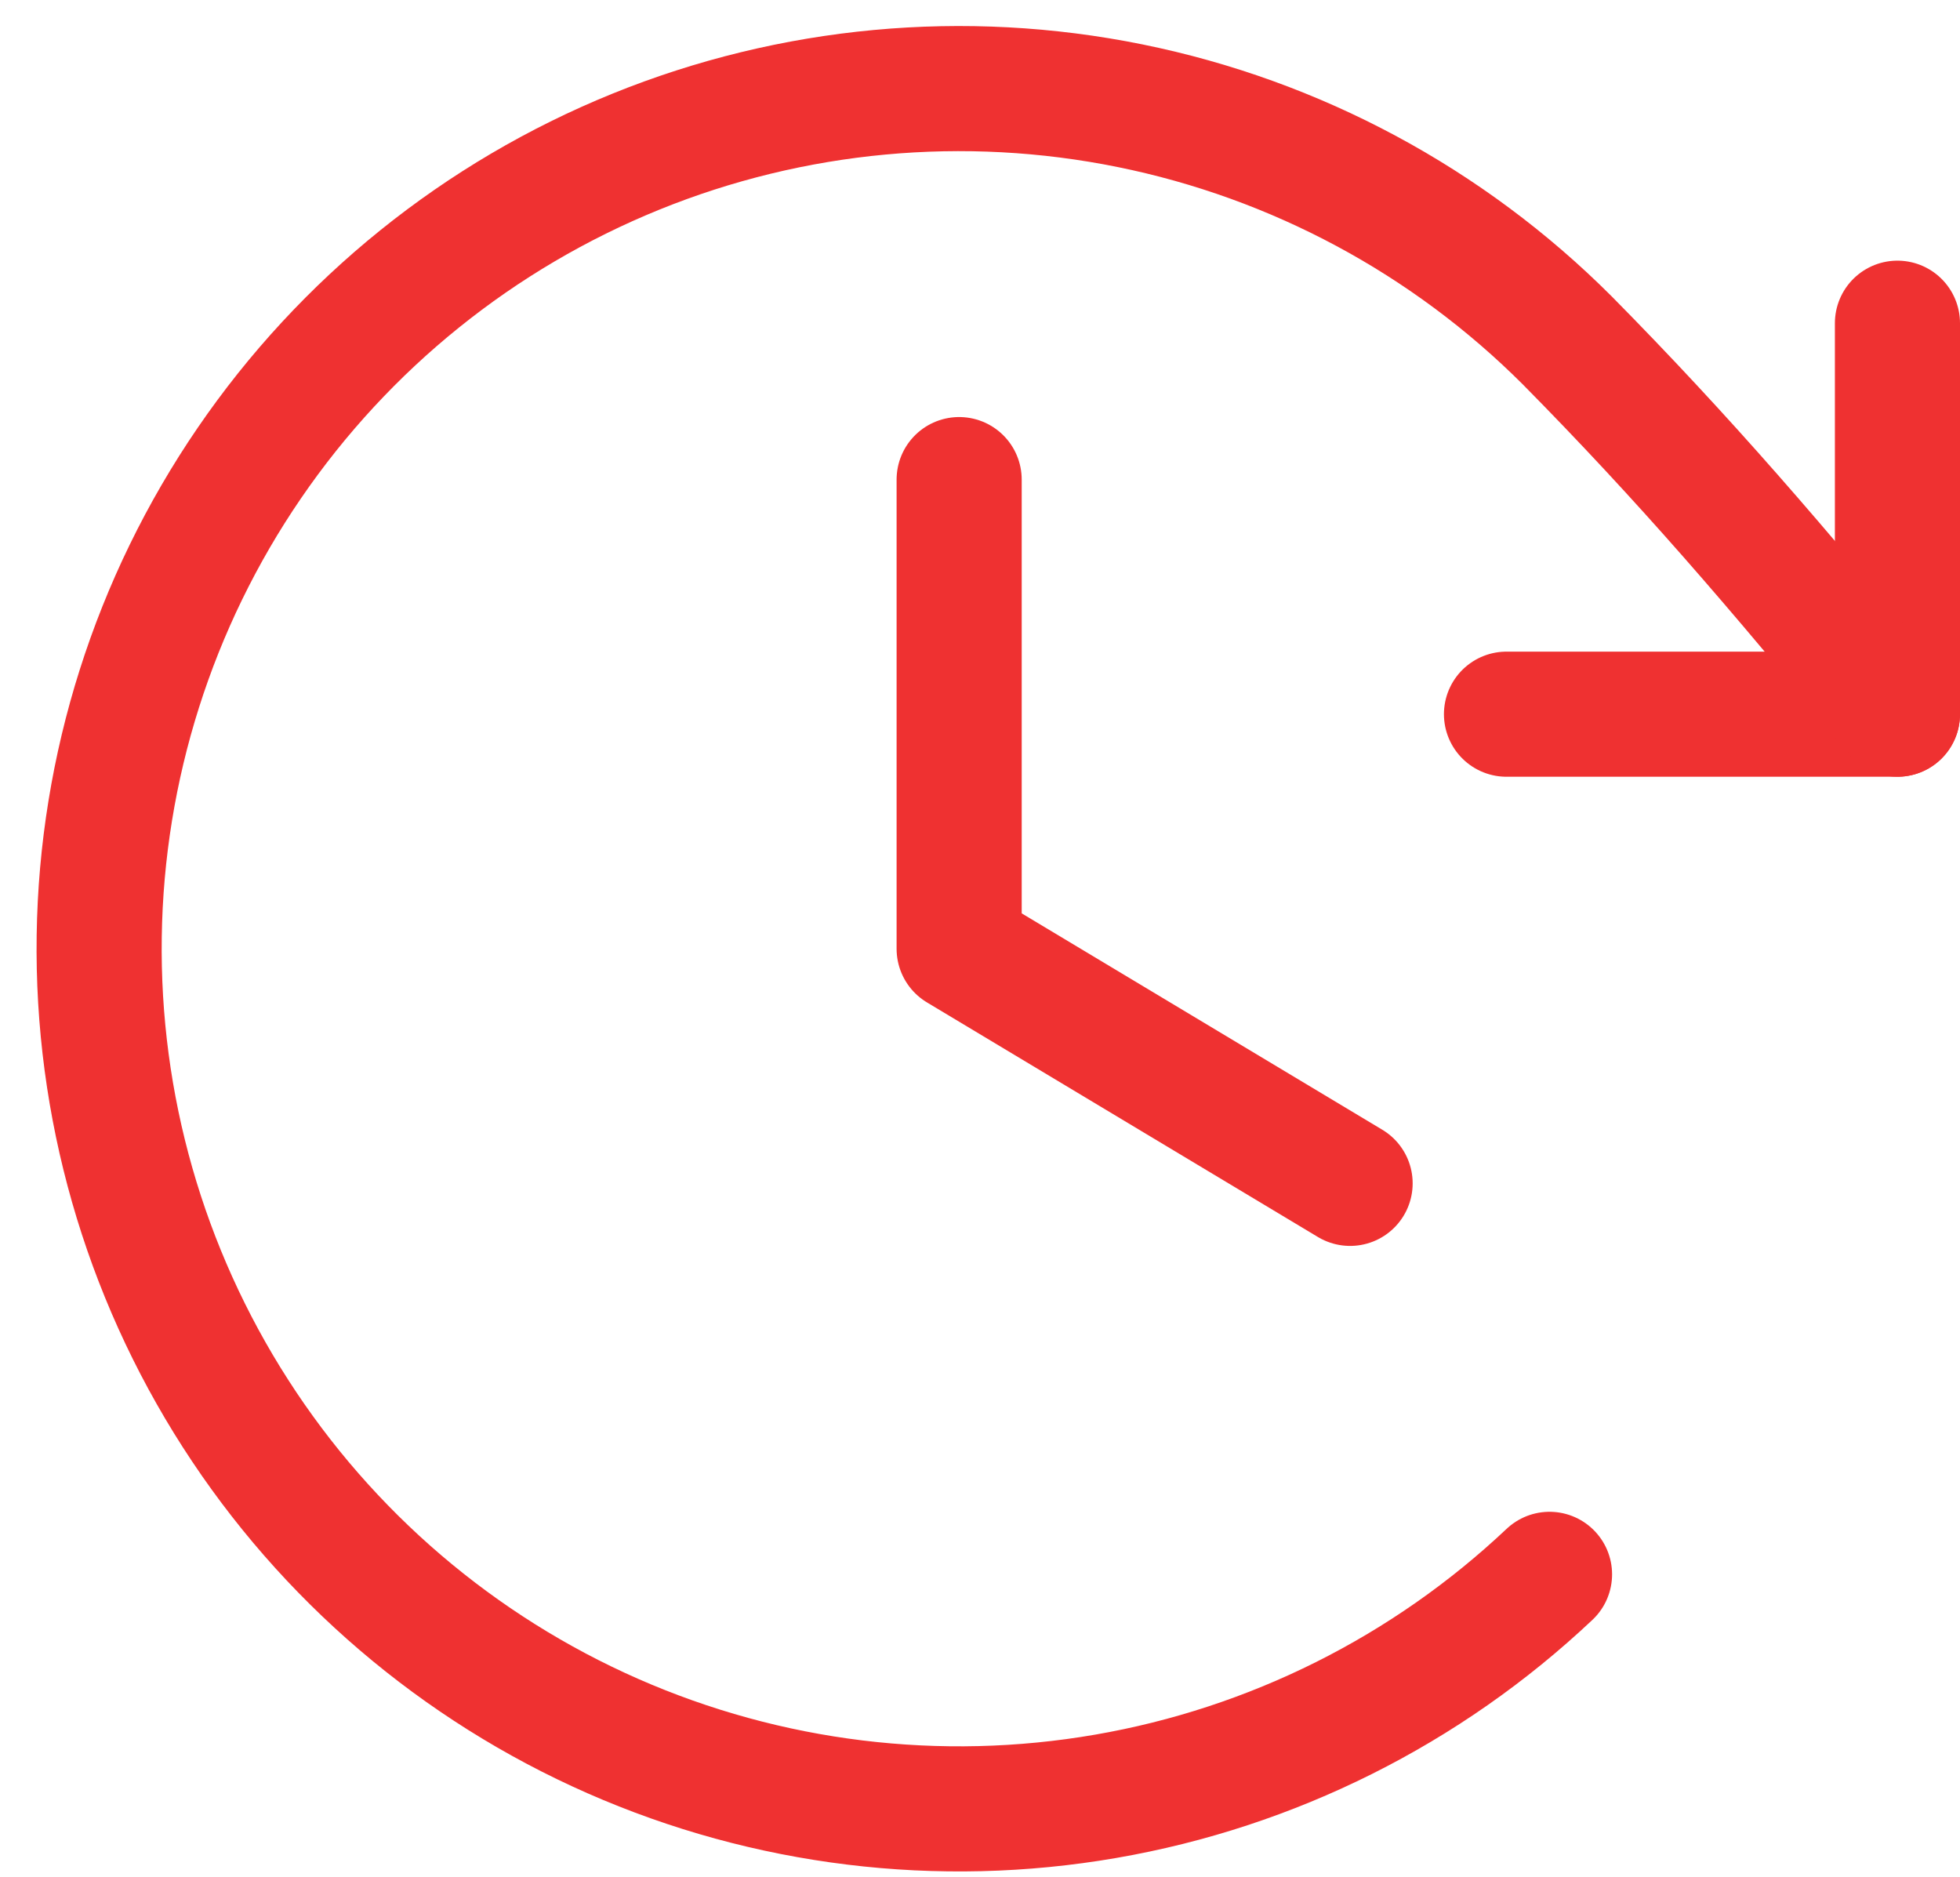 <?xml version="1.0" encoding="UTF-8"?> <svg xmlns="http://www.w3.org/2000/svg" width="47" height="45" viewBox="0 0 47 45" fill="none"><path d="M23 11.5V22.75L32.375 28.375" stroke="#EF3131" stroke-width="3" stroke-linecap="round" stroke-linejoin="round"></path><path d="M36.125 17.125H45.5V7.75" stroke="#EF3131" stroke-width="3" stroke-linecap="round" stroke-linejoin="round"></path><path d="M37.157 37.75C34.208 40.532 30.505 42.384 26.511 43.073C22.516 43.763 18.407 43.26 14.696 41.628C10.986 39.996 7.838 37.306 5.648 33.895C3.457 30.484 2.32 26.503 2.379 22.45C2.437 18.397 3.689 14.451 5.978 11.105C8.267 7.759 11.491 5.162 15.247 3.637C19.003 2.113 23.125 1.73 27.098 2.535C31.071 3.34 34.719 5.298 37.585 8.165C40.344 10.959 42.622 13.593 45.5 17.125" stroke="#EF3131" stroke-width="3" stroke-linecap="round" stroke-linejoin="round"></path></svg> 